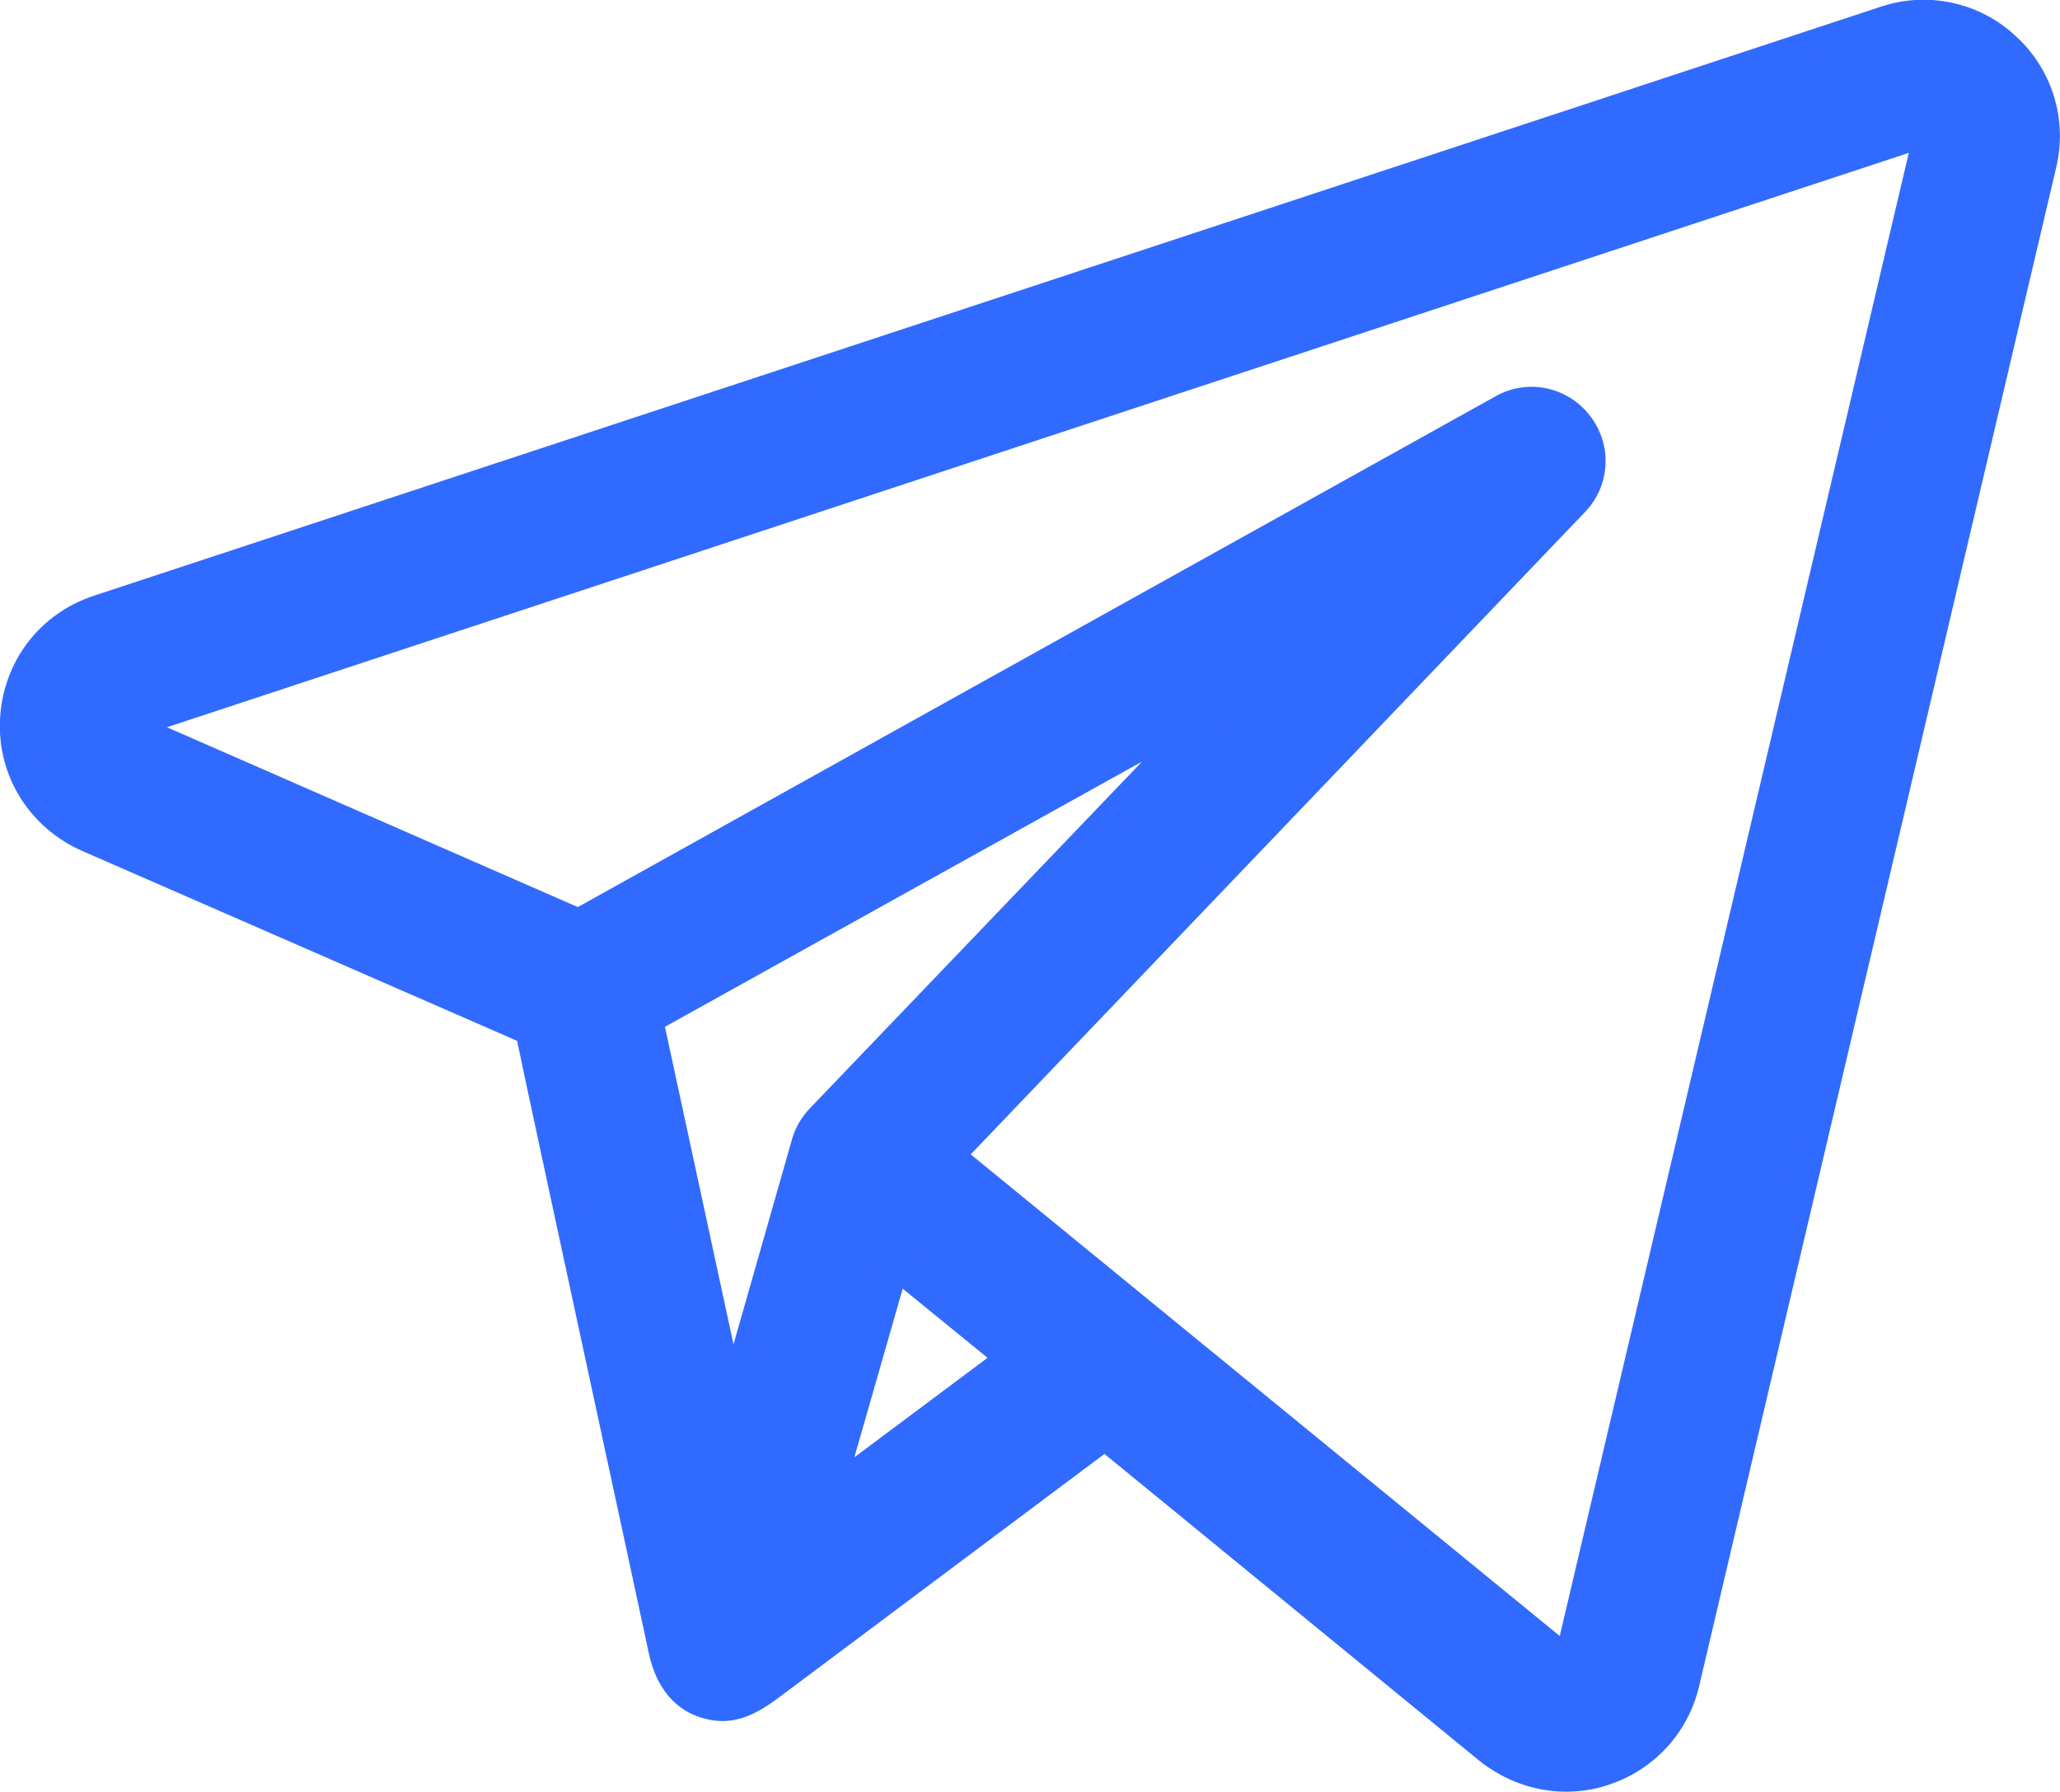 <svg xmlns="http://www.w3.org/2000/svg" id="Camada_2" width="36.65" height="31.88" viewBox="0 0 36.65 31.88"><g id="Camada_1-2"><g><path d="M35.7,.82c-.58-.53-1.41-.71-2.16-.46L1.75,10.84c-.87,.29-1.45,1.06-1.5,1.97-.04,.91,.47,1.74,1.31,2.1l7.86,3.44c.04,.18,2.3,10.65,2.37,11,.1,.46,.33,.86,.82,.99,.5,.13,.85-.15,1.22-.42,.21-.15,5.83-4.37,5.83-4.37l6.82,5.58c.4,.33,.88,.49,1.38,.49,.24,0,.47-.04,.71-.12,.72-.24,1.25-.83,1.42-1.57L36.35,2.93c.18-.77-.07-1.58-.65-2.11ZM14.34,20.32s0,.02-.01,.03l-1.32,4.59-1.47-6.81,10.09-5.61-7.06,7.38c-.11,.12-.19,.26-.24,.41Zm.42,6.25l.6-2.09,.57-2,2.05,1.68-3.22,2.41ZM34.28,2.45l-6.35,27.01s0,.03-.04,.04c-.03,.01-.05,0-.06-.01l-7.46-6.11s0,0,0,0l-3.46-2.83,11.11-11.62c.36-.38,.39-.97,.07-1.38-.32-.42-.9-.53-1.36-.28L10.29,16.41l-7.88-3.45s-.04-.02-.04-.06c0-.04,.02-.05,.04-.05L34.2,2.38s.03-.01,.06,.01c.03,.02,.02,.04,.02,.06Z" style="fill:#316aff;"></path><path d="M27.86,31.88c-.56,0-1.1-.2-1.54-.55l-6.67-5.46-5.68,4.25c-.4,.3-.83,.62-1.43,.46-.36-.09-.83-.37-1-1.18-.07-.34-2.09-9.67-2.34-10.88L1.46,15.14C.53,14.73-.05,13.81,0,12.8c.05-1.02,.7-1.88,1.67-2.2L33.46,.12c.83-.28,1.76-.08,2.4,.52,.65,.59,.93,1.49,.72,2.35l-6.35,27.01c-.19,.82-.79,1.48-1.59,1.75-.25,.09-.52,.13-.79,.13Zm-8.19-6.64l6.97,5.71c.51,.42,1.22,.55,1.84,.33,.64-.22,1.11-.73,1.26-1.39L36.1,2.87c.16-.68-.06-1.4-.58-1.87h0c-.51-.47-1.25-.63-1.91-.41L1.83,11.08c-.77,.25-1.29,.94-1.33,1.74-.04,.81,.42,1.54,1.16,1.86l7.98,3.49,.03,.13c.04,.18,2.29,10.64,2.37,11,.1,.45,.31,.72,.64,.8,.36,.09,.61-.08,.99-.37l6.01-4.5Zm8.19,4.52c-.07,0-.14-.03-.2-.07l-11.13-9.11,11.3-11.81c.28-.29,.3-.74,.06-1.06-.25-.32-.68-.41-1.04-.21L10.3,16.69l-7.99-3.5c-.17-.07-.19-.22-.18-.3,0-.08,.04-.22,.21-.28L34.26,2.09l.17,.11s.13,.15,.09,.3l-6.38,27.14-.17,.09s-.07,.02-.1,.02Zm-10.59-9.22l10.48,8.57L33.96,2.72,2.97,12.94l7.31,3.2L26.61,7.05c.57-.32,1.28-.17,1.68,.35,.4,.52,.36,1.24-.09,1.71l-10.92,11.42ZM34.28,2.45h0s0,0,0,0ZM14.31,27.22l1.48-5.16,2.59,2.12-4.07,3.04Zm1.75-4.29l-.86,3,2.37-1.77-1.51-1.23Zm-3.08,3.05l-1.72-7.96,11.7-6.5-8.2,8.57c-.08,.09-.15,.2-.19,.31v.02s-1.6,5.56-1.6,5.56Zm-1.15-7.71l1.22,5.65,1.05-3.68c.06-.19,.16-.36,.3-.51l5.92-6.18-8.49,4.72Z" style="fill:#316aff;"></path></g></g></svg>